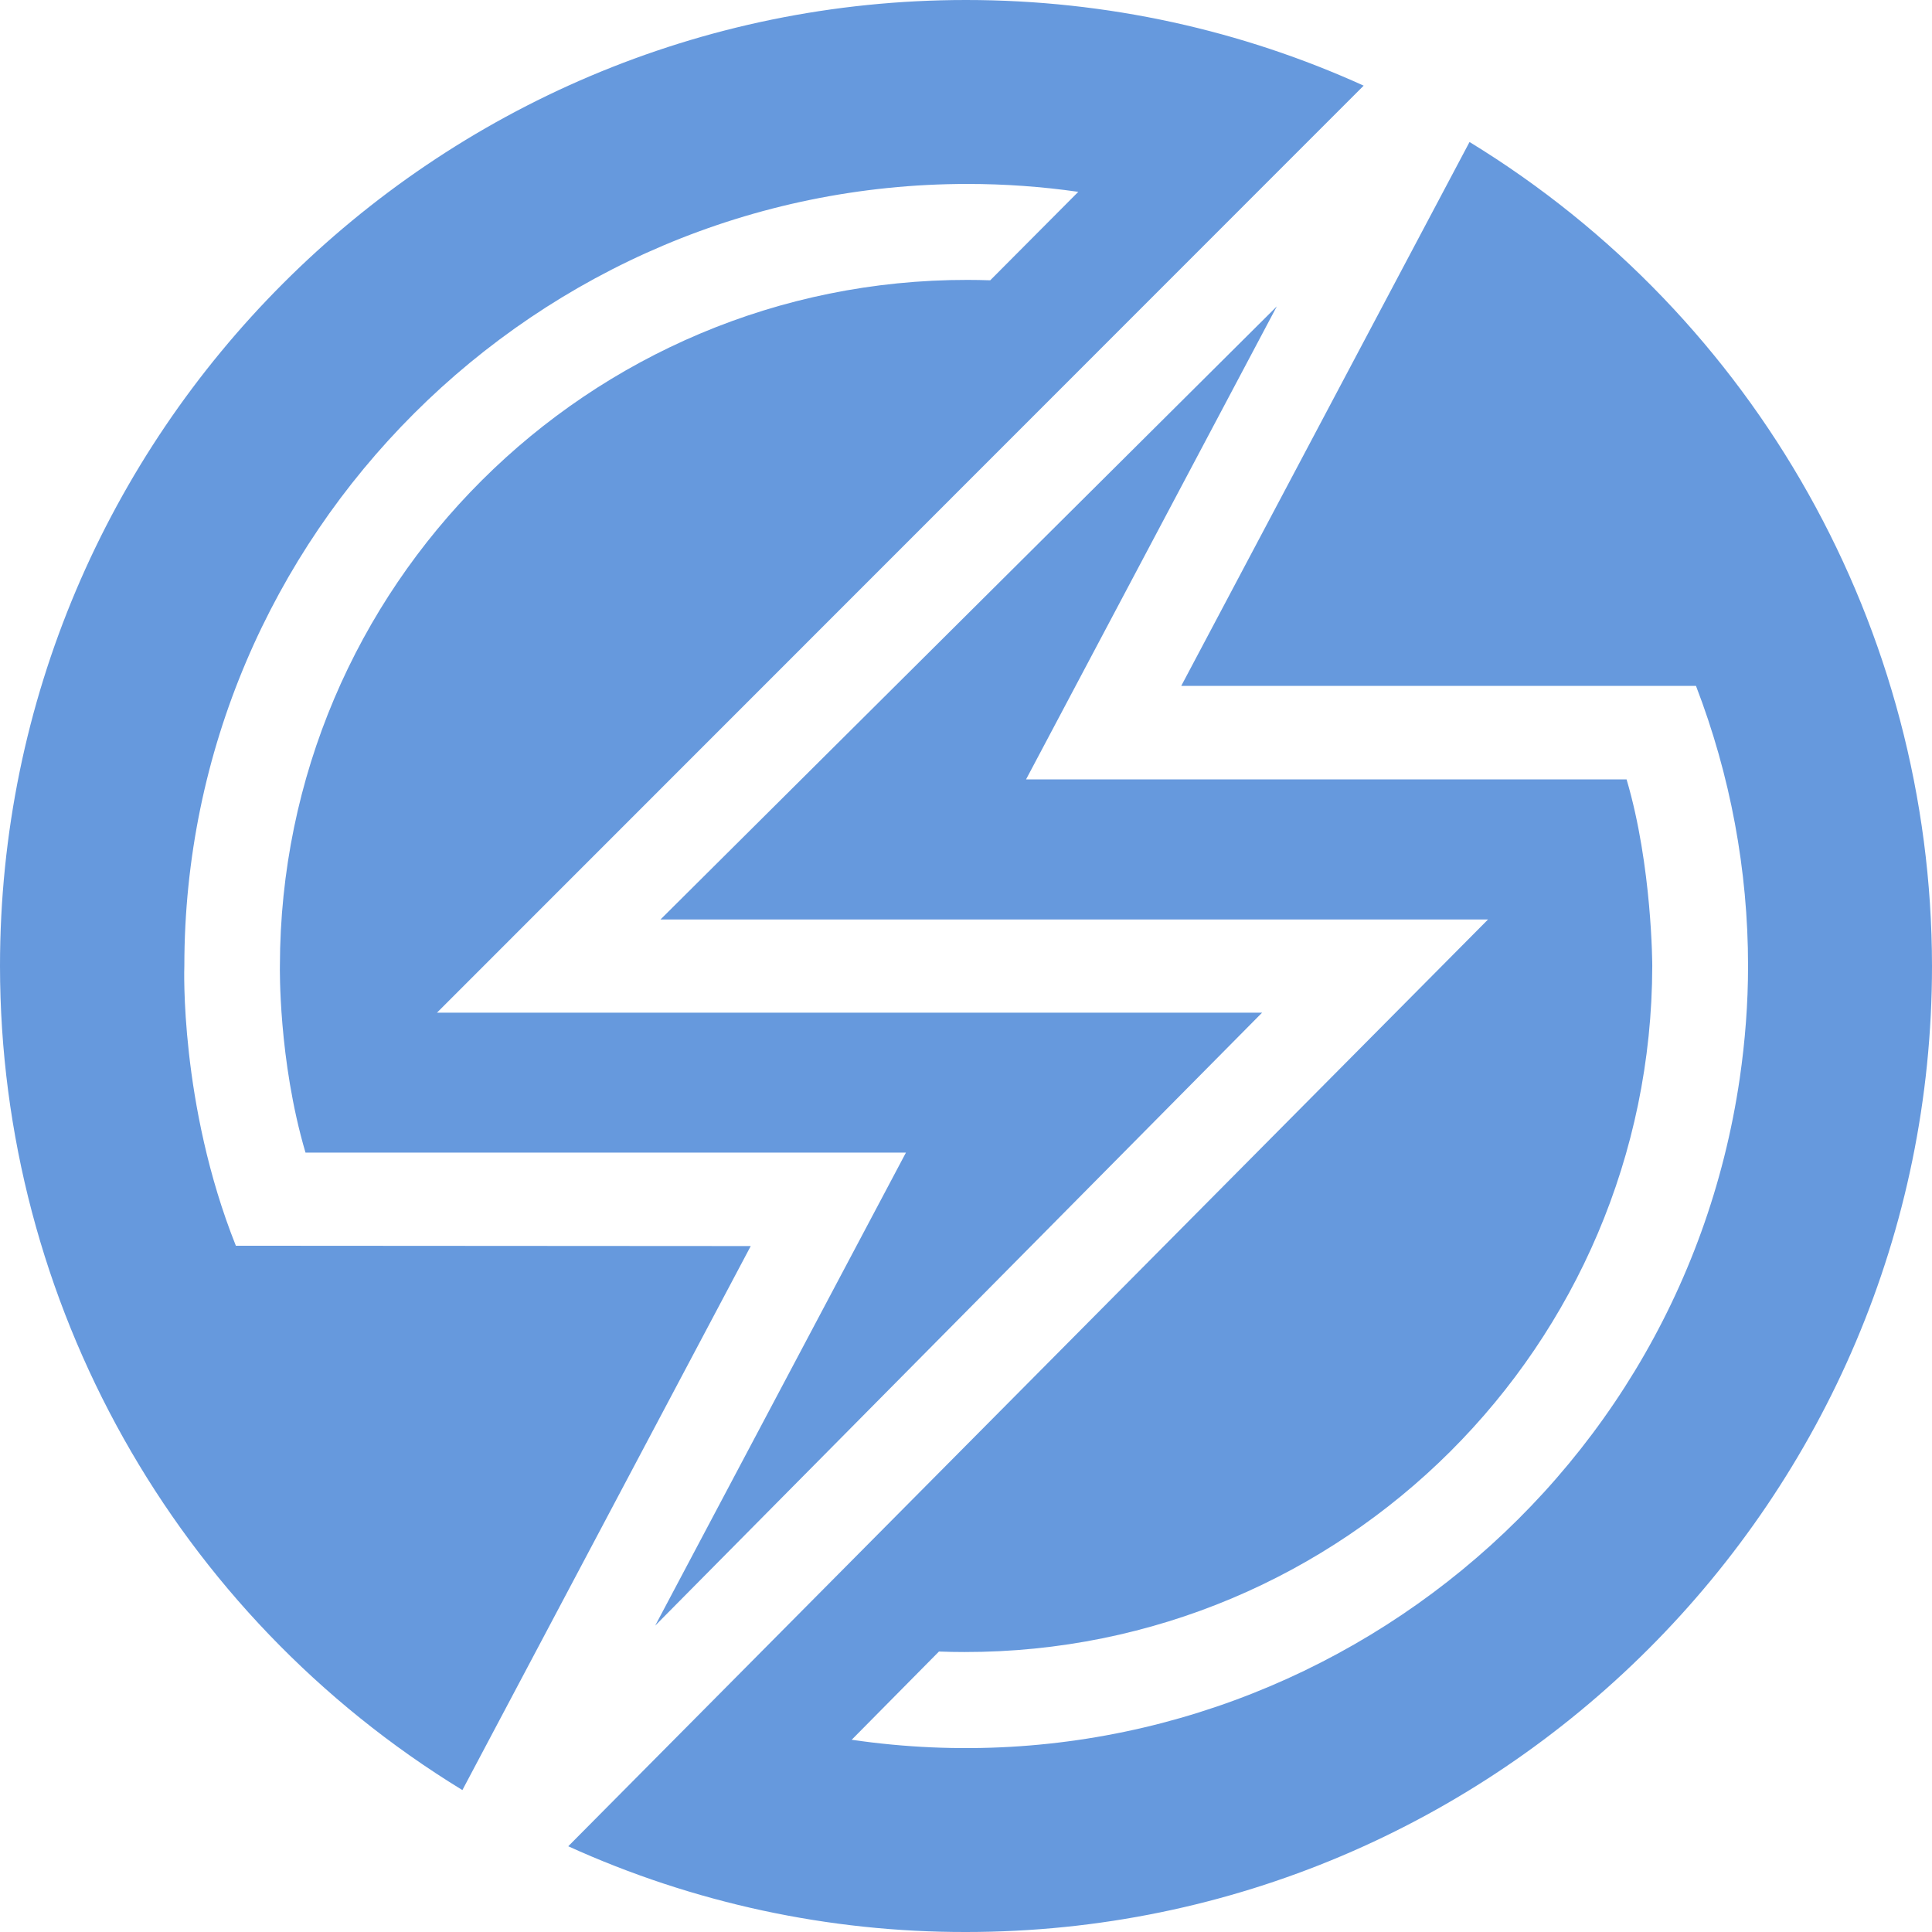 <svg role="img" width="32px" height="32px" viewBox="0 0 24 24" xmlns="http://www.w3.org/2000/svg"><title>Sauce Labs</title><path fill="#69d84" d="M2.93 15.475l6.396.004-3.582 6.758C2.178 20.057.002 16.18 0 12 0 5.383 5.383 0 12 0c1.761 0 3.436.381 4.94 1.064L5.428 12.58h10.25l-7.539 7.614 3.115-5.876H3.795C3.455 13.164 3.477 12 3.477 12c.006-4.713 3.831-8.529 8.544-8.523.093 0 .187.002.28.005l1.094-1.099c-.455-.065-.915-.098-1.375-.098-5.356 0-9.73 4.357-9.73 9.715-.001 0-.061 1.719.64 3.475zM18.255 1.764C21.82 3.943 23.997 7.82 24 12c0 6.616-5.384 12-12 12-1.704.003-3.389-.36-4.941-1.065l11.426-11.513H8.205l7.656-7.616-3.115 5.876h7.46c.319 1.079.319 2.318.319 2.318-.008 4.714-3.834 8.529-8.547 8.522-.105 0-.21-.002-.314-.006l-1.084 1.096c5.314.777 10.256-2.901 11.032-8.218.067-.461.103-.928.103-1.395 0-1.189-.22-2.369-.647-3.479h-6.394l3.581-6.756z"/></svg>